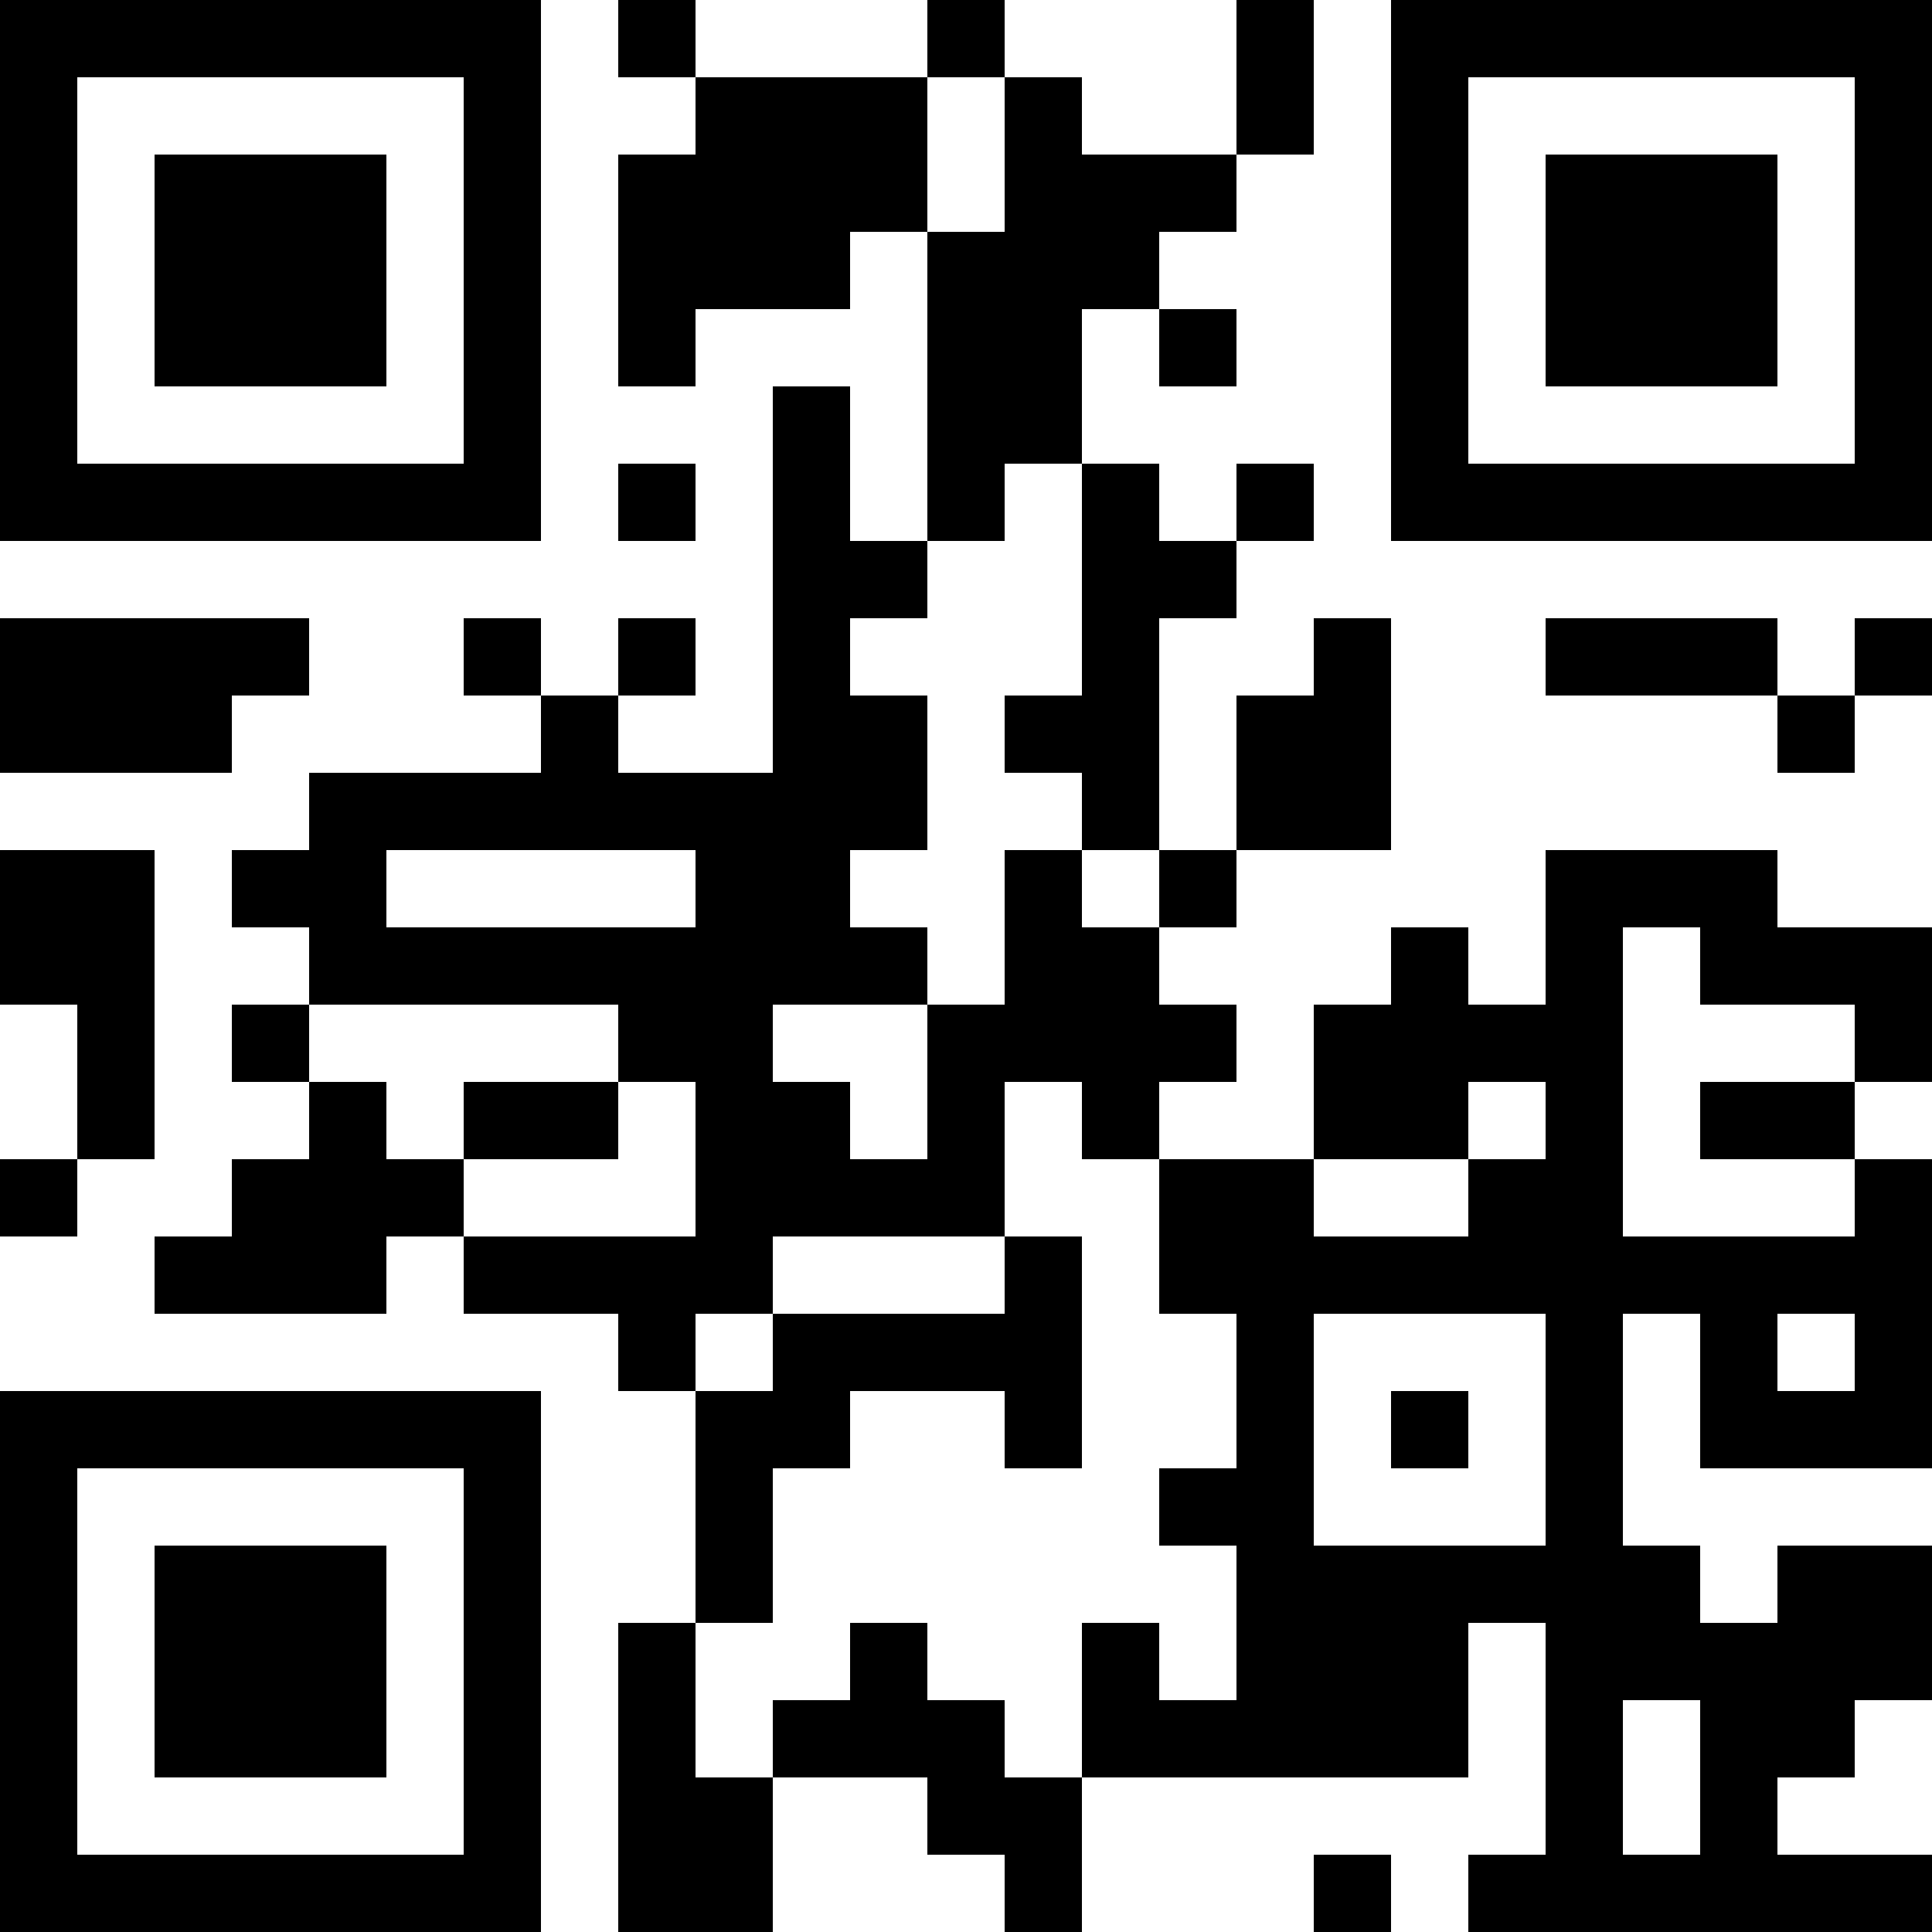 <?xml version="1.0" encoding="UTF-8"?>
<svg xmlns="http://www.w3.org/2000/svg" version="1.1" width="1000" height="1000" viewBox="0 0 1000 1000"><rect x="0" y="0" width="1000" height="1000" fill="#ffffff"/><g transform="scale(40)"><g transform="translate(0,0)"><path fill-rule="evenodd" d="M8 0L8 1L9 1L9 2L8 2L8 5L9 5L9 4L11 4L11 3L12 3L12 7L11 7L11 5L10 5L10 10L8 10L8 9L9 9L9 8L8 8L8 9L7 9L7 8L6 8L6 9L7 9L7 10L4 10L4 11L3 11L3 12L4 12L4 13L3 13L3 14L4 14L4 15L3 15L3 16L2 16L2 17L5 17L5 16L6 16L6 17L8 17L8 18L9 18L9 21L8 21L8 25L10 25L10 23L12 23L12 24L13 24L13 25L14 25L14 23L19 23L19 21L20 21L20 24L19 24L19 25L25 25L25 24L23 24L23 23L24 23L24 22L25 22L25 20L23 20L23 21L22 21L22 20L21 20L21 17L22 17L22 19L25 19L25 15L24 15L24 14L25 14L25 12L23 12L23 11L20 11L20 13L19 13L19 12L18 12L18 13L17 13L17 15L15 15L15 14L16 14L16 13L15 13L15 12L16 12L16 11L18 11L18 8L17 8L17 9L16 9L16 11L15 11L15 8L16 8L16 7L17 7L17 6L16 6L16 7L15 7L15 6L14 6L14 4L15 4L15 5L16 5L16 4L15 4L15 3L16 3L16 2L17 2L17 0L16 0L16 2L14 2L14 1L13 1L13 0L12 0L12 1L9 1L9 0ZM12 1L12 3L13 3L13 1ZM8 6L8 7L9 7L9 6ZM13 6L13 7L12 7L12 8L11 8L11 9L12 9L12 11L11 11L11 12L12 12L12 13L10 13L10 14L11 14L11 15L12 15L12 13L13 13L13 11L14 11L14 12L15 12L15 11L14 11L14 10L13 10L13 9L14 9L14 6ZM0 8L0 10L3 10L3 9L4 9L4 8ZM20 8L20 9L23 9L23 10L24 10L24 9L25 9L25 8L24 8L24 9L23 9L23 8ZM0 11L0 13L1 13L1 15L0 15L0 16L1 16L1 15L2 15L2 11ZM5 11L5 12L9 12L9 11ZM21 12L21 16L24 16L24 15L22 15L22 14L24 14L24 13L22 13L22 12ZM4 13L4 14L5 14L5 15L6 15L6 16L9 16L9 14L8 14L8 13ZM6 14L6 15L8 15L8 14ZM13 14L13 16L10 16L10 17L9 17L9 18L10 18L10 17L13 17L13 16L14 16L14 19L13 19L13 18L11 18L11 19L10 19L10 21L9 21L9 23L10 23L10 22L11 22L11 21L12 21L12 22L13 22L13 23L14 23L14 21L15 21L15 22L16 22L16 20L15 20L15 19L16 19L16 17L15 17L15 15L14 15L14 14ZM19 14L19 15L17 15L17 16L19 16L19 15L20 15L20 14ZM17 17L17 20L20 20L20 17ZM23 17L23 18L24 18L24 17ZM18 18L18 19L19 19L19 18ZM21 22L21 24L22 24L22 22ZM17 24L17 25L18 25L18 24ZM0 0L0 7L7 7L7 0ZM1 1L1 6L6 6L6 1ZM2 2L2 5L5 5L5 2ZM18 0L18 7L25 7L25 0ZM19 1L19 6L24 6L24 1ZM20 2L20 5L23 5L23 2ZM0 18L0 25L7 25L7 18ZM1 19L1 24L6 24L6 19ZM2 20L2 23L5 23L5 20Z" fill="#000000"/></g></g></svg>
